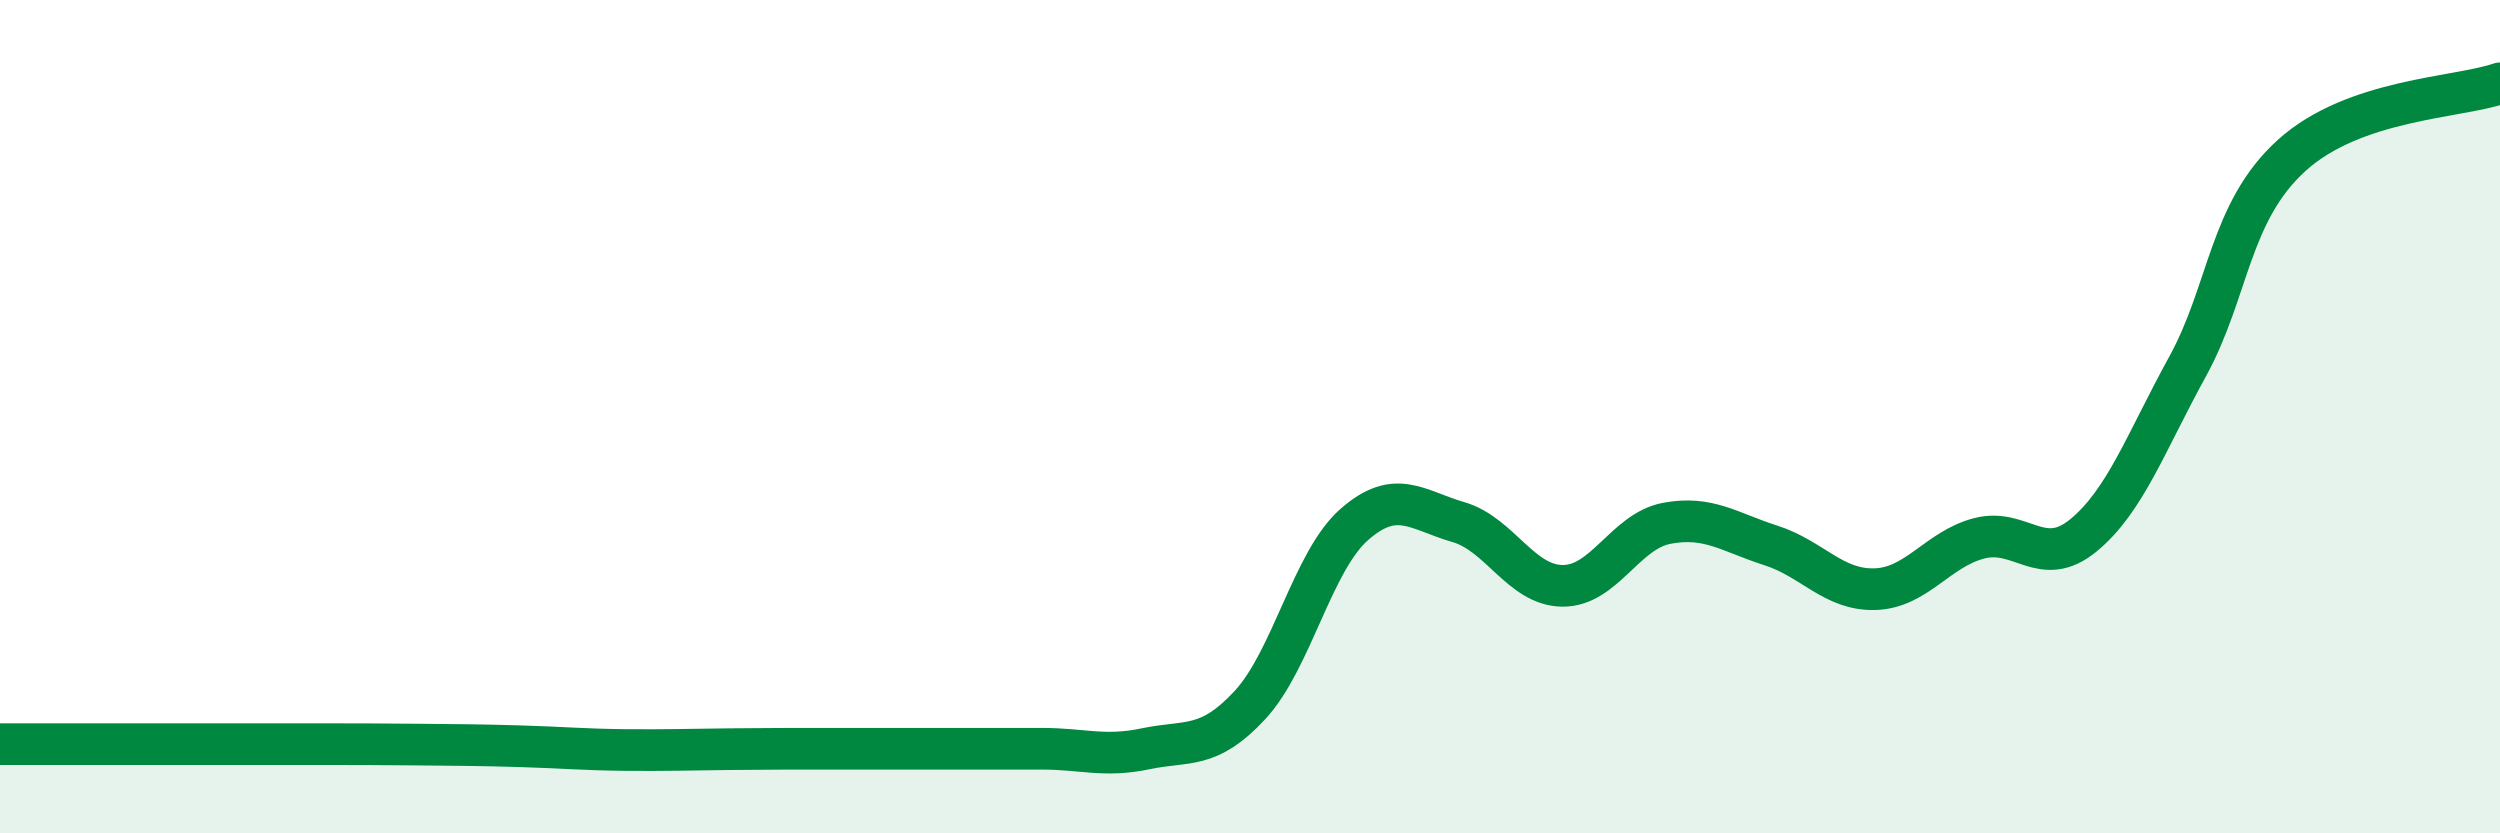 
    <svg width="60" height="20" viewBox="0 0 60 20" xmlns="http://www.w3.org/2000/svg">
      <path
        d="M 0,17.86 C 0.5,17.86 1.5,17.86 2.5,17.86 C 3.5,17.86 4,17.86 5,17.86 C 6,17.86 6.5,17.86 7.5,17.86 C 8.5,17.86 9,17.86 10,17.87 C 11,17.88 11.5,17.88 12.5,17.91 C 13.5,17.94 14,17.99 15,18 C 16,18.01 16.5,17.99 17.5,17.98 C 18.5,17.97 19,17.97 20,17.97 C 21,17.97 21.5,17.97 22.5,17.97 C 23.5,17.97 24,17.97 25,17.97 C 26,17.97 26.5,18.18 27.5,17.97 C 28.5,17.76 29,18 30,16.92 C 31,15.84 31.5,13.47 32.5,12.59 C 33.5,11.71 34,12.24 35,12.53 C 36,12.82 36.5,14.05 37.5,14.06 C 38.5,14.07 39,12.75 40,12.56 C 41,12.37 41.5,12.77 42.5,13.09 C 43.5,13.41 44,14.17 45,14.14 C 46,14.11 46.5,13.18 47.5,12.92 C 48.5,12.66 49,13.67 50,12.85 C 51,12.03 51.5,10.62 52.5,8.8 C 53.5,6.98 53.5,5.09 55,3.73 C 56.5,2.37 59,2.35 60,2L60 20L0 20Z"
        fill="#008740"
        opacity="0.1"
        stroke-linecap="round"
        stroke-linejoin="round"
      />
      <path
        d="M 0,17.86 C 0.5,17.86 1.5,17.86 2.5,17.86 C 3.5,17.86 4,17.86 5,17.86 C 6,17.86 6.5,17.86 7.5,17.86 C 8.5,17.86 9,17.86 10,17.87 C 11,17.88 11.5,17.88 12.5,17.91 C 13.5,17.94 14,17.99 15,18 C 16,18.01 16.5,17.99 17.5,17.98 C 18.5,17.97 19,17.97 20,17.97 C 21,17.97 21.5,17.97 22.5,17.97 C 23.5,17.97 24,17.97 25,17.97 C 26,17.97 26.5,18.18 27.5,17.97 C 28.5,17.76 29,18 30,16.92 C 31,15.84 31.5,13.47 32.5,12.59 C 33.5,11.71 34,12.24 35,12.53 C 36,12.82 36.5,14.05 37.5,14.06 C 38.5,14.07 39,12.75 40,12.56 C 41,12.37 41.5,12.77 42.5,13.09 C 43.5,13.41 44,14.17 45,14.14 C 46,14.11 46.5,13.18 47.5,12.92 C 48.5,12.66 49,13.67 50,12.85 C 51,12.03 51.5,10.62 52.5,8.8 C 53.5,6.98 53.5,5.09 55,3.73 C 56.5,2.37 59,2.35 60,2"
        stroke="#008740"
        stroke-width="1"
        fill="none"
        stroke-linecap="round"
        stroke-linejoin="round"
      />
    </svg>
  